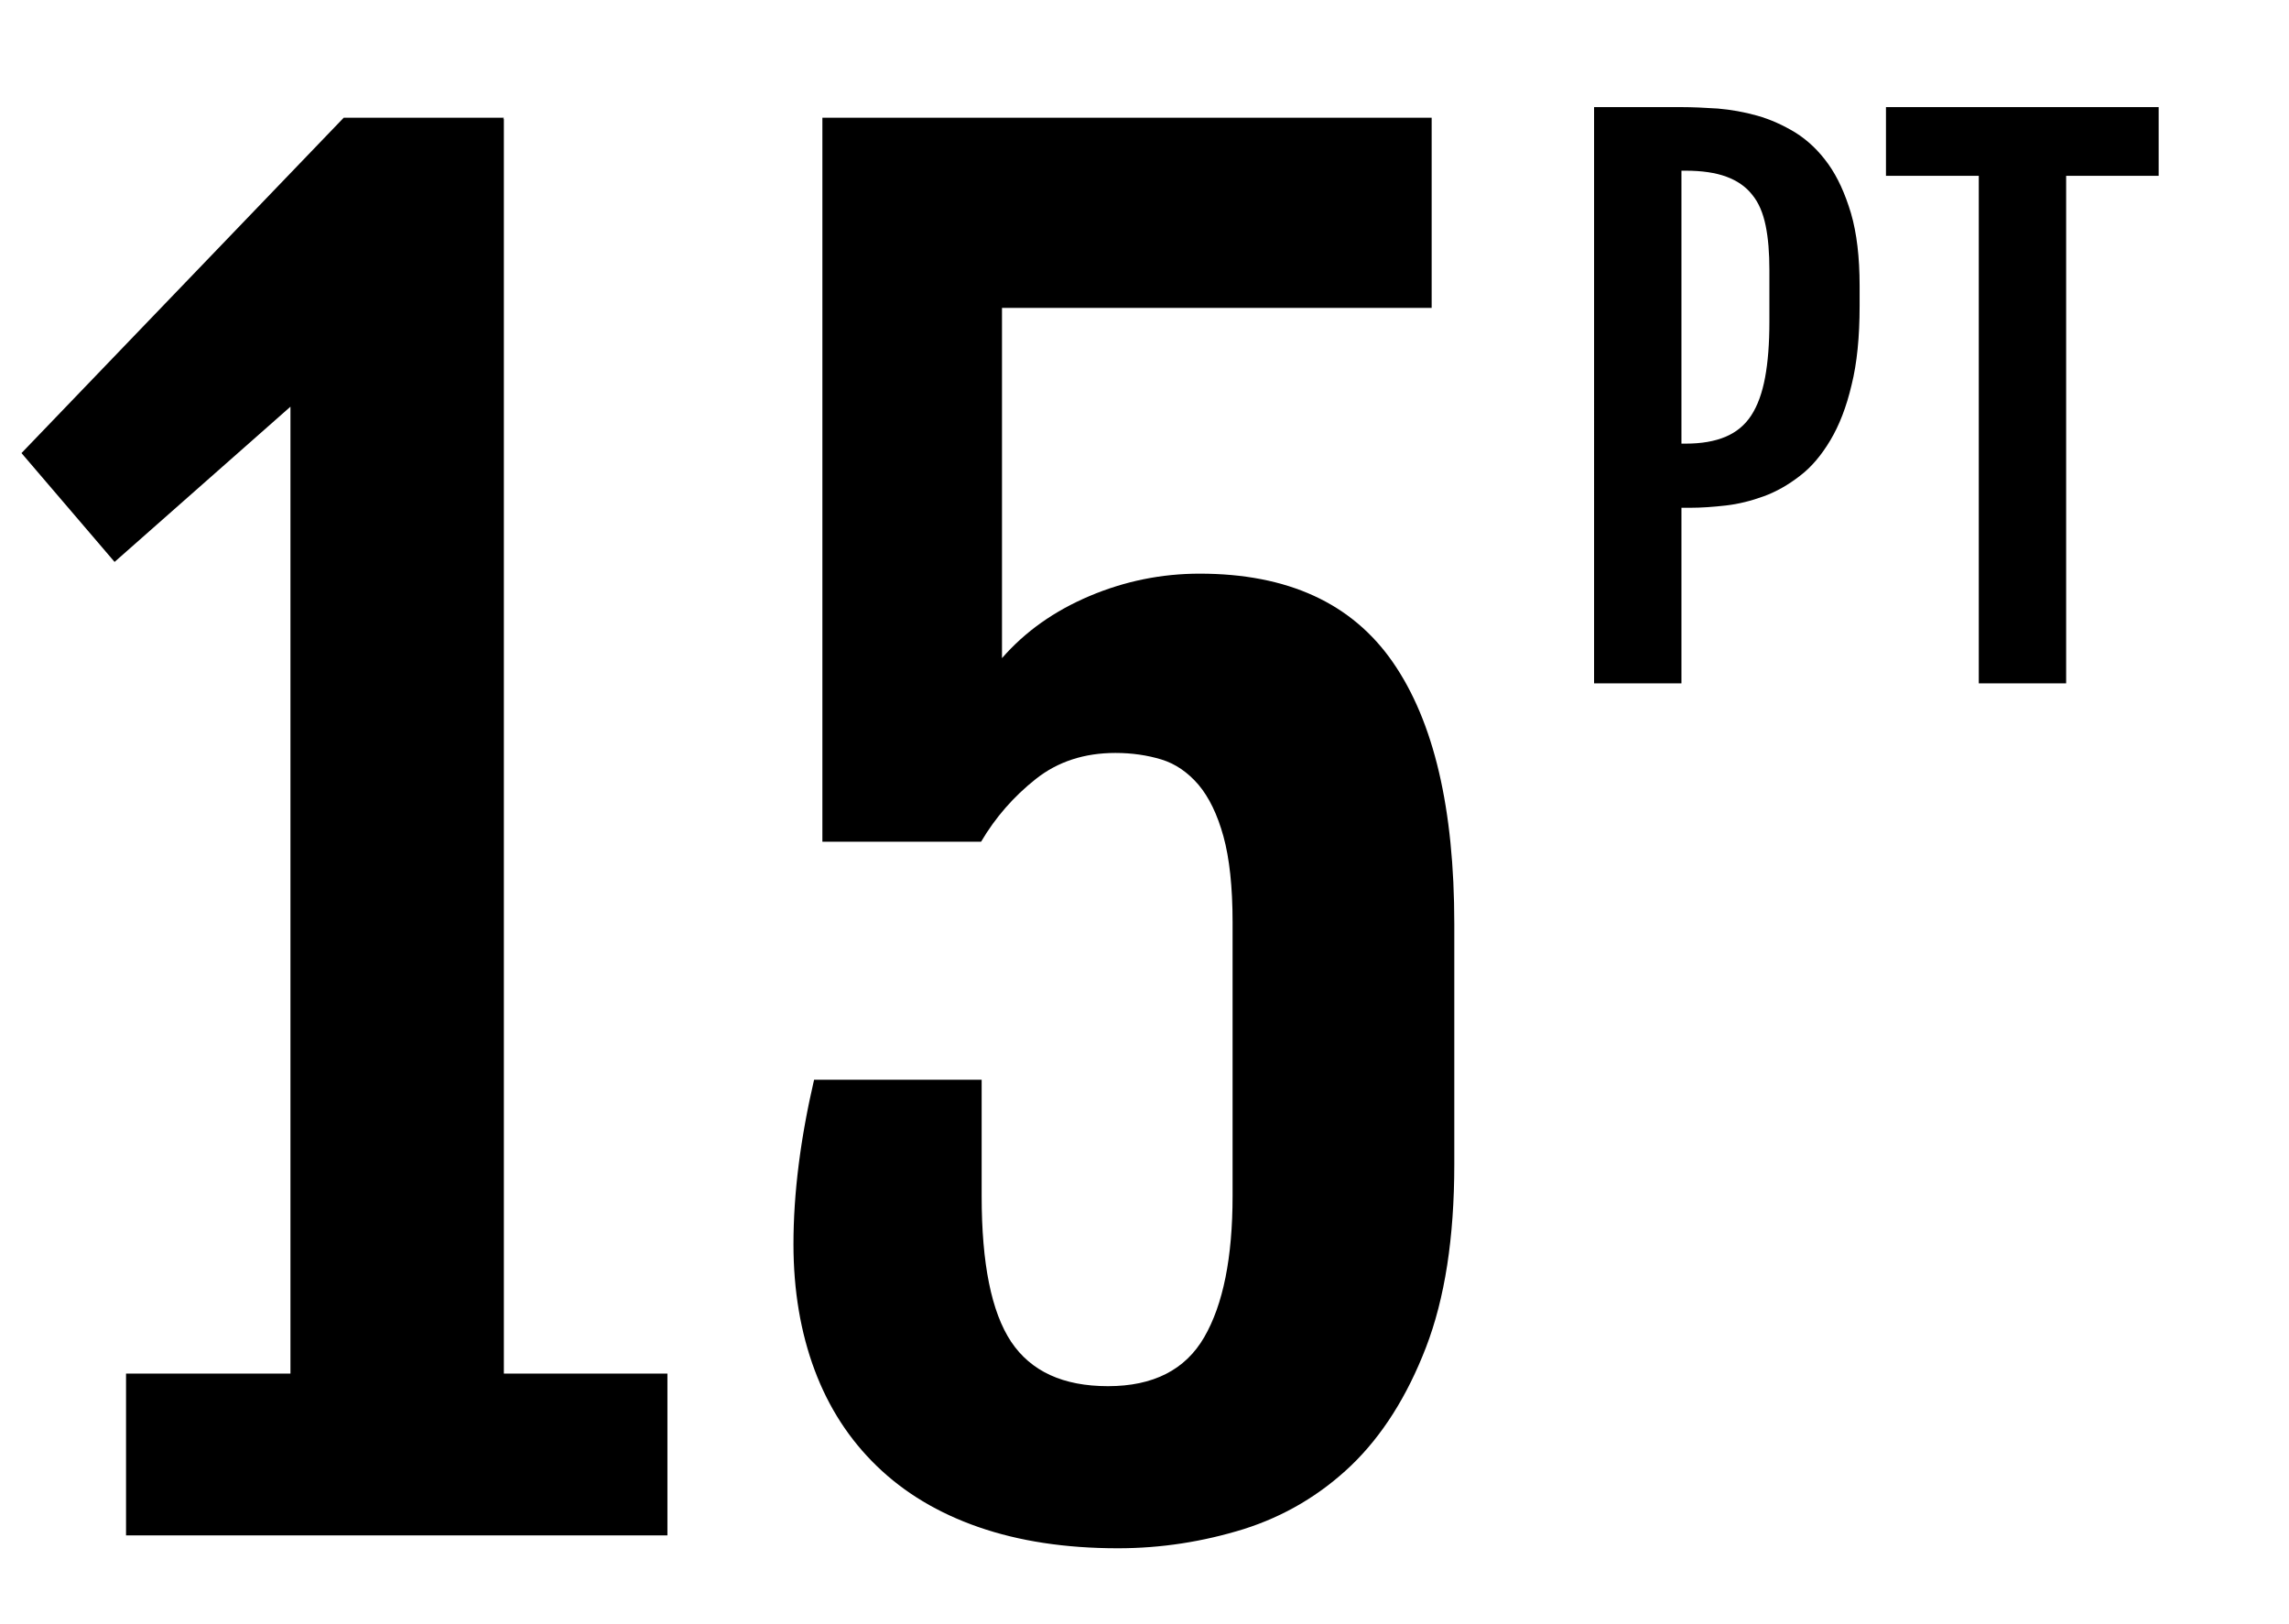 <?xml version="1.0" encoding="utf-8"?>
<!-- Generator: Adobe Illustrator 21.1.0, SVG Export Plug-In . SVG Version: 6.00 Build 0)  -->
<svg version="1.1" id="Calque_1" xmlns="http://www.w3.org/2000/svg" xmlns:xlink="http://www.w3.org/1999/xlink" x="0px" y="0px"
	 viewBox="0 0 799.1 566.9" style="enable-background:new 0 0 799.1 566.9;" xml:space="preserve">
<g>
	<path d="M556.5,37.4H587c3.8,0,8.1,0.2,12.7,0.5c4.6,0.4,9.2,1.2,13.8,2.5c4.6,1.3,9,3.3,13.3,5.9c4.3,2.7,8.1,6.3,11.4,10.9
		c3.3,4.6,5.9,10.3,8,17.3c2,6.9,3,15.3,3,25.2v7.1c0,10.8-0.9,20-2.8,27.6c-1.8,7.7-4.3,14.1-7.4,19.3c-3.1,5.2-6.6,9.4-10.7,12.5
		c-4,3.1-8.2,5.5-12.6,7.1c-4.4,1.6-8.8,2.7-13.2,3.2c-4.4,0.5-8.6,0.8-12.5,0.8H587v61.3h-30.5V37.4z M588.5,154.9
		c5.5,0,10.1-0.8,13.9-2.4c3.8-1.6,6.8-4.1,9-7.5c2.2-3.4,3.8-7.8,4.8-13.2c1-5.4,1.5-11.8,1.5-19.4V94.3c0-6-0.4-11.1-1.3-15.5
		c-0.9-4.4-2.4-8-4.7-10.8c-2.2-2.8-5.2-4.9-9-6.3c-3.8-1.4-8.5-2.1-14.3-2.1H587v95.3H588.5z"/>
	<path d="M690.8,61.4h-32.4v-24h95.2v24h-32.3v177.2h-30.5V61.4z"/>
</g>
<g>
	<path d="M44,479.6h57.4V142L40,196.2l-32.5-38L120,41.1h55.9l-0.3,0.6l0.3-0.3v438.2H233v56.5H44V479.6z"/>
	<path d="M277,434.4c0-17.6,2.4-36.7,7.2-57.4h58.5v40.6c0,23.6,3.4,40.5,10.3,50.9c6.9,10.3,18.1,15.5,33.8,15.5
		c15.8,0,27-5.7,33.6-17.1c6.6-11.4,9.9-27.8,9.9-49.3V322c0-12.4-1.1-22.4-3.2-30c-2.1-7.6-5-13.6-8.7-18c-3.7-4.3-8-7.3-12.9-8.8
		c-4.9-1.5-10.3-2.3-16.1-2.3c-10.8,0-20.1,3-27.8,9.1c-7.7,6.1-14.1,13.4-19.1,21.9h-55.4V41.1h212.7v66.4H349.8v122.3
		c8.1-9.3,18.3-16.5,30.6-21.7c12.3-5.2,25.1-7.8,38.4-7.8c30.7,0,53.2,10.3,67.5,31c14.3,20.7,21.4,51.1,21.4,91.3v84
		c0,25.5-3.3,46.8-9.9,63.9c-6.6,17.1-15.3,30.8-26.1,41.2c-10.8,10.3-23.3,17.7-37.5,22.2c-14.2,4.4-28.8,6.7-43.9,6.7
		c-18.4,0-34.6-2.5-48.7-7.4c-14.1-4.9-25.9-12-35.5-21.3c-9.6-9.3-16.8-20.4-21.7-33.5C279.5,465.3,277,450.6,277,434.4z"/>
</g>
</svg>
